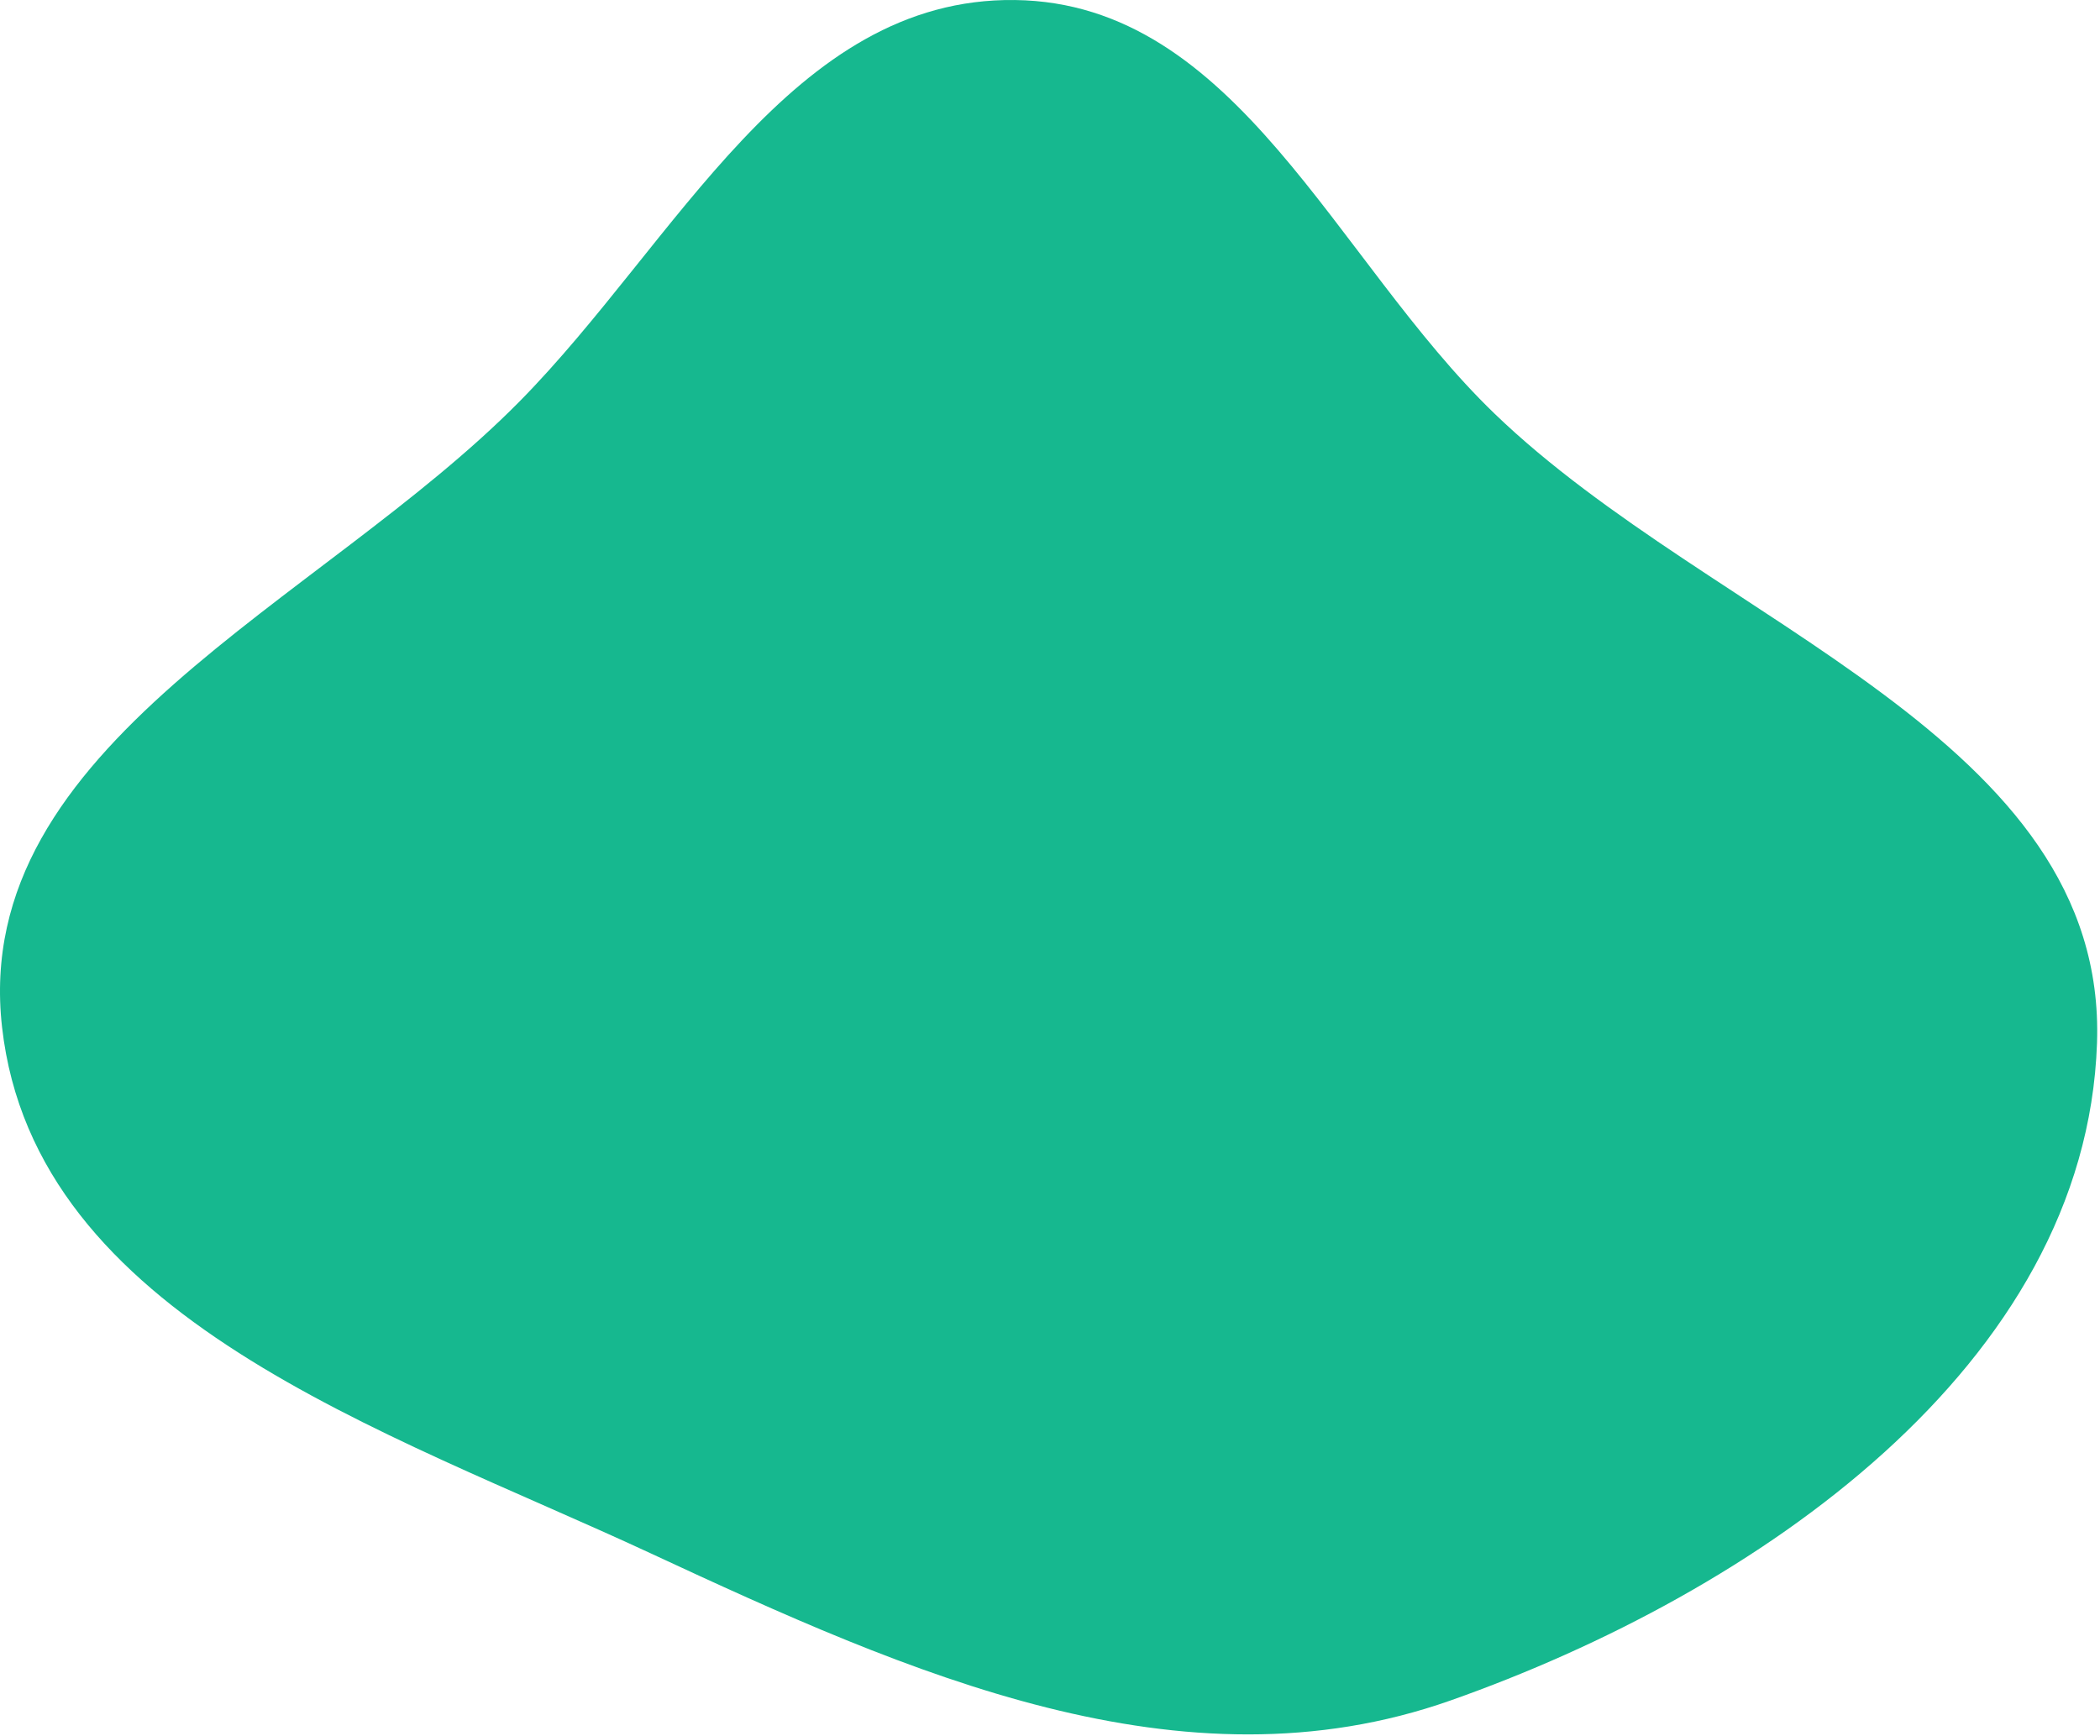 <svg xmlns="http://www.w3.org/2000/svg" width="675" height="558" viewBox="0 0 675 558" fill="none"><path fill-rule="evenodd" clip-rule="evenodd" d="M326.231 0.008C397.625 0.917 428.996 83.43 480.399 132.986C551.108 201.153 677.4 237.156 674.041 335.316C670.486 439.201 564.271 512.099 466.243 546.67C379.742 577.176 292.2 537.975 209.025 499.311C123.692 459.643 11.26 423.743 0.663 330.239C-9.649 239.245 102.765 194.207 167.057 128.994C217.499 77.829 254.387 -0.907 326.231 0.008Z" fill="#16B88F"></path></svg>